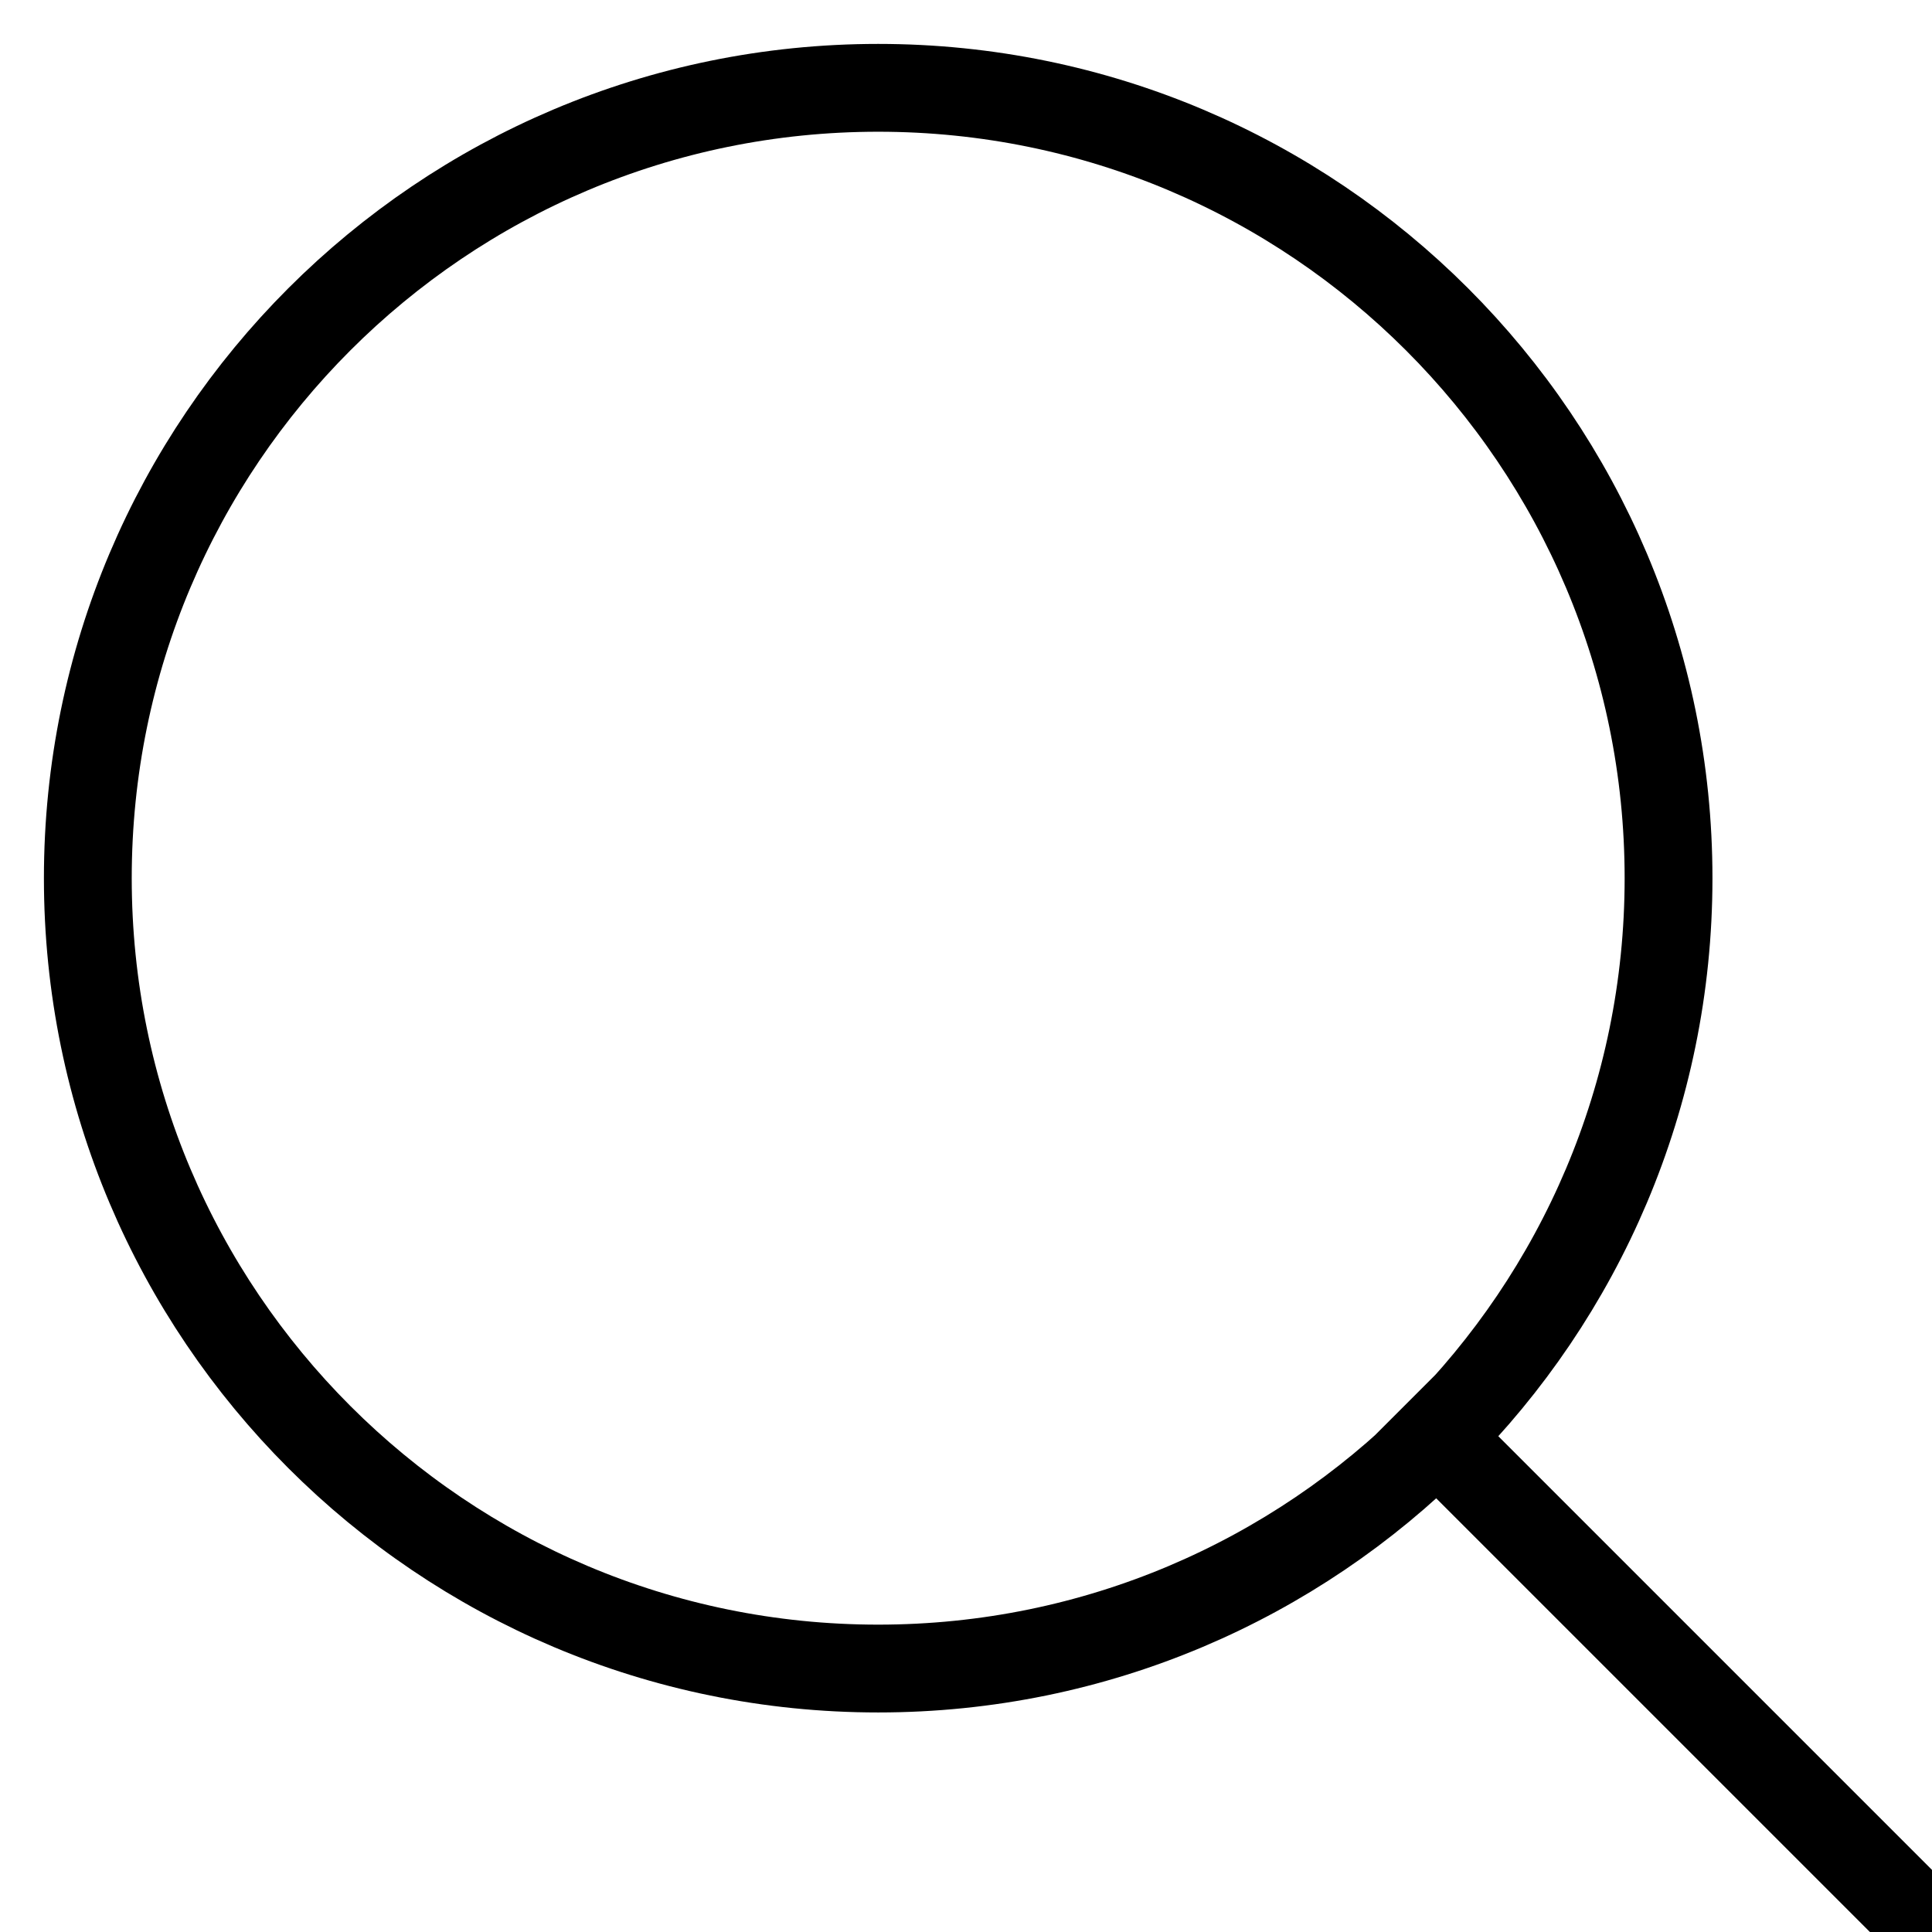 <svg xmlns="http://www.w3.org/2000/svg" width="22" height="22" viewBox="0 0 22 22">
    <g fill="none" fill-rule="evenodd">
        <g stroke="#000">
            <g>
                <path d="M21 21l-6-6m-6 3c-4.97 0-9-4.03-9-9s4.03-9 9-9 9 4.03 9 9-4.03 9-9 9z" transform="translate(-1430 -19) translate(1430 19) translate(1 1)"/>
            </g>
        </g>
    </g>
</svg>
